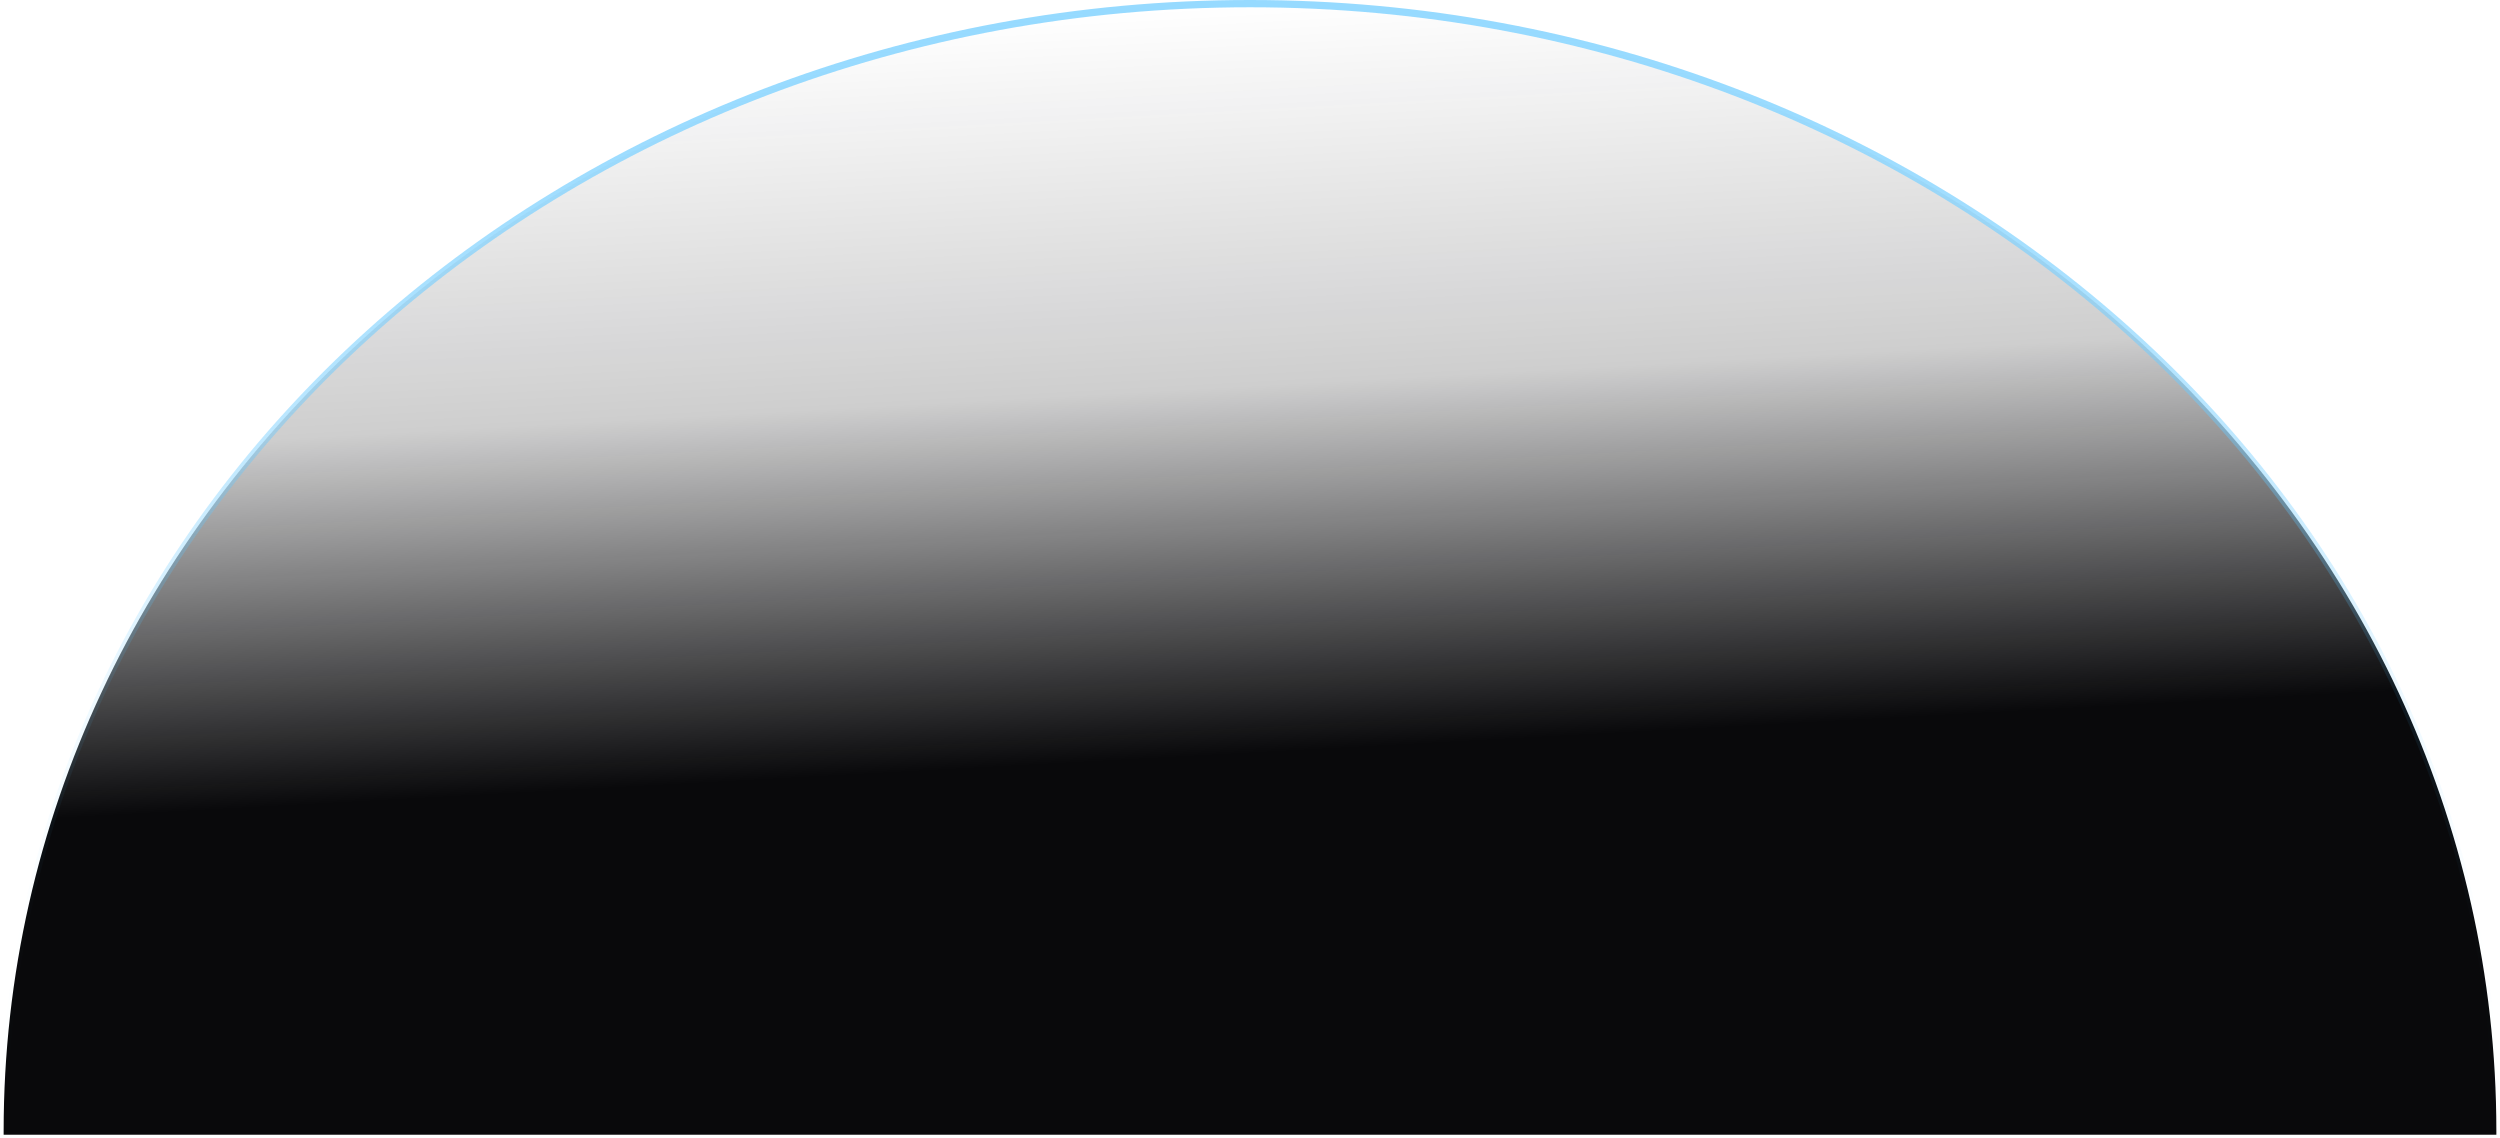 <svg width="1030" height="469" viewBox="0 0 1030 469" fill="none" xmlns="http://www.w3.org/2000/svg">
<path d="M515 1.5C798.453 1.5 1028.5 209.325 1028.5 466V467.5H1.5V466C1.5 209.325 231.547 1.5 515 1.5Z" fill="url(#paint0_linear_6121_18437)" stroke="url(#paint1_linear_6121_18437)" stroke-width="3"/>
<defs>
<linearGradient id="paint0_linear_6121_18437" x1="494.115" y1="2.8" x2="515.044" y2="386.111" gradientUnits="userSpaceOnUse">
<stop stop-color="#09090B" stop-opacity="0"/>
<stop offset="0.409" stop-color="#09090B" stop-opacity="0.2"/>
<stop offset="0.803" stop-color="#09090B"/>
</linearGradient>
<linearGradient id="paint1_linear_6121_18437" x1="515" y1="3" x2="514.569" y2="466" gradientUnits="userSpaceOnUse">
<stop stop-color="#96DAFF"/>
<stop offset="0.601" stop-color="#4CBFFE" stop-opacity="0.1"/>
<stop offset="0.803" stop-color="#4CBFFE" stop-opacity="0.01"/>
<stop offset="1" stop-color="#4CBFFE" stop-opacity="0"/>
</linearGradient>
</defs>
</svg>
